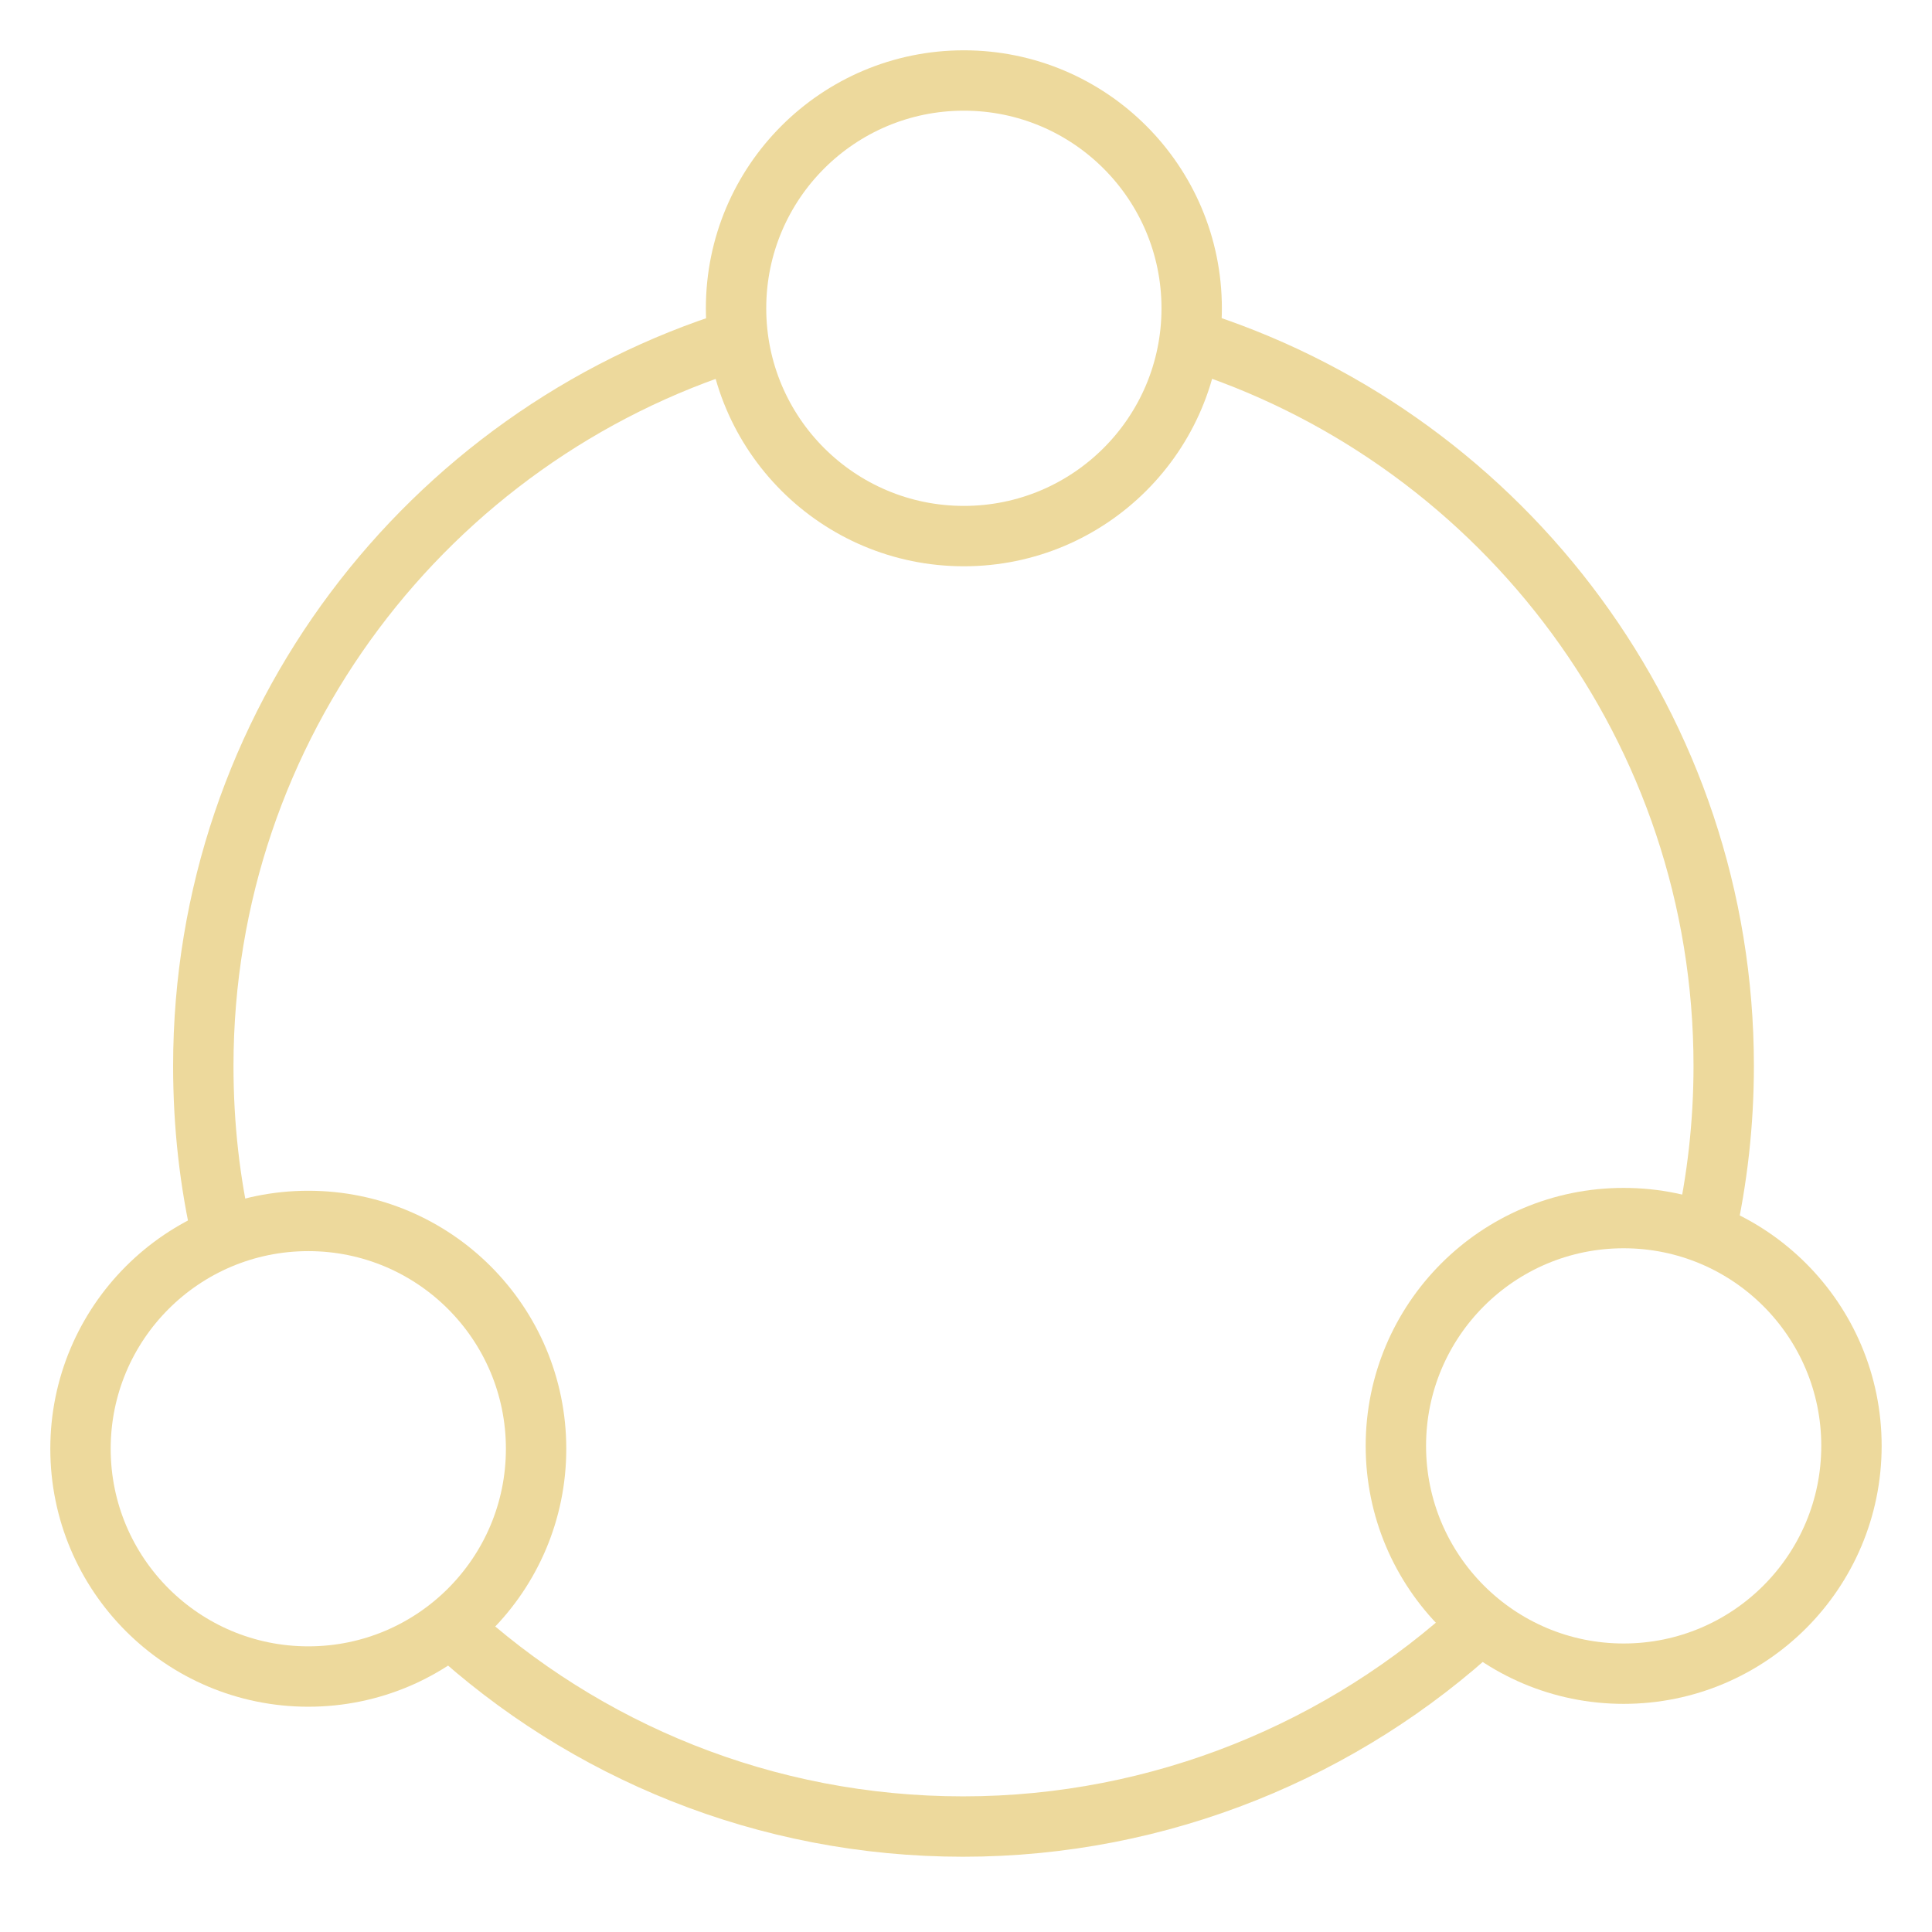<?xml version="1.0" encoding="UTF-8"?> <svg xmlns="http://www.w3.org/2000/svg" width="48" height="48" viewBox="0 0 48 48" fill="none"><path d="M42.364 30.653C42.665 29.304 42.825 27.92 42.825 26.483C42.825 18.109 37.378 11.012 29.855 8.528" stroke="#EDD99C" stroke-width="1.5" stroke-miterlimit="10"></path><path d="M11.172 40.413C14.525 43.5 19.014 45.38 23.928 45.38C28.843 45.38 33.403 43.464 36.774 40.342" stroke="#EDD99C" stroke-width="1.5" stroke-miterlimit="10"></path><path d="M18.322 8.44C10.639 10.836 5.051 18.003 5.051 26.484C5.051 27.957 5.21 29.376 5.53 30.76" stroke="#EDD99C" stroke-width="1.5" stroke-miterlimit="10"></path><path d="M23.947 13.319C27.073 13.319 29.607 10.786 29.607 7.66C29.607 4.534 27.073 2 23.947 2C20.821 2 18.287 4.534 18.287 7.66C18.287 10.786 20.821 13.319 23.947 13.319Z" stroke="#EDD99C" stroke-width="1.5" stroke-linecap="round" stroke-linejoin="round"></path><path d="M7.66 41.653C10.786 41.653 13.319 39.119 13.319 35.994C13.319 32.868 10.786 30.334 7.66 30.334C4.534 30.334 2 32.868 2 35.994C2 39.119 4.534 41.653 7.66 41.653Z" stroke="#EDD99C" stroke-width="1.5" stroke-linecap="round" stroke-linejoin="round"></path><path d="M40.339 41.582C43.465 41.582 45.999 39.048 45.999 35.922C45.999 32.797 43.465 30.263 40.339 30.263C37.214 30.263 34.68 32.797 34.68 35.922C34.68 39.048 37.214 41.582 40.339 41.582Z" stroke="#EDD99C" stroke-width="1.5" stroke-linecap="round" stroke-linejoin="round"></path></svg> 